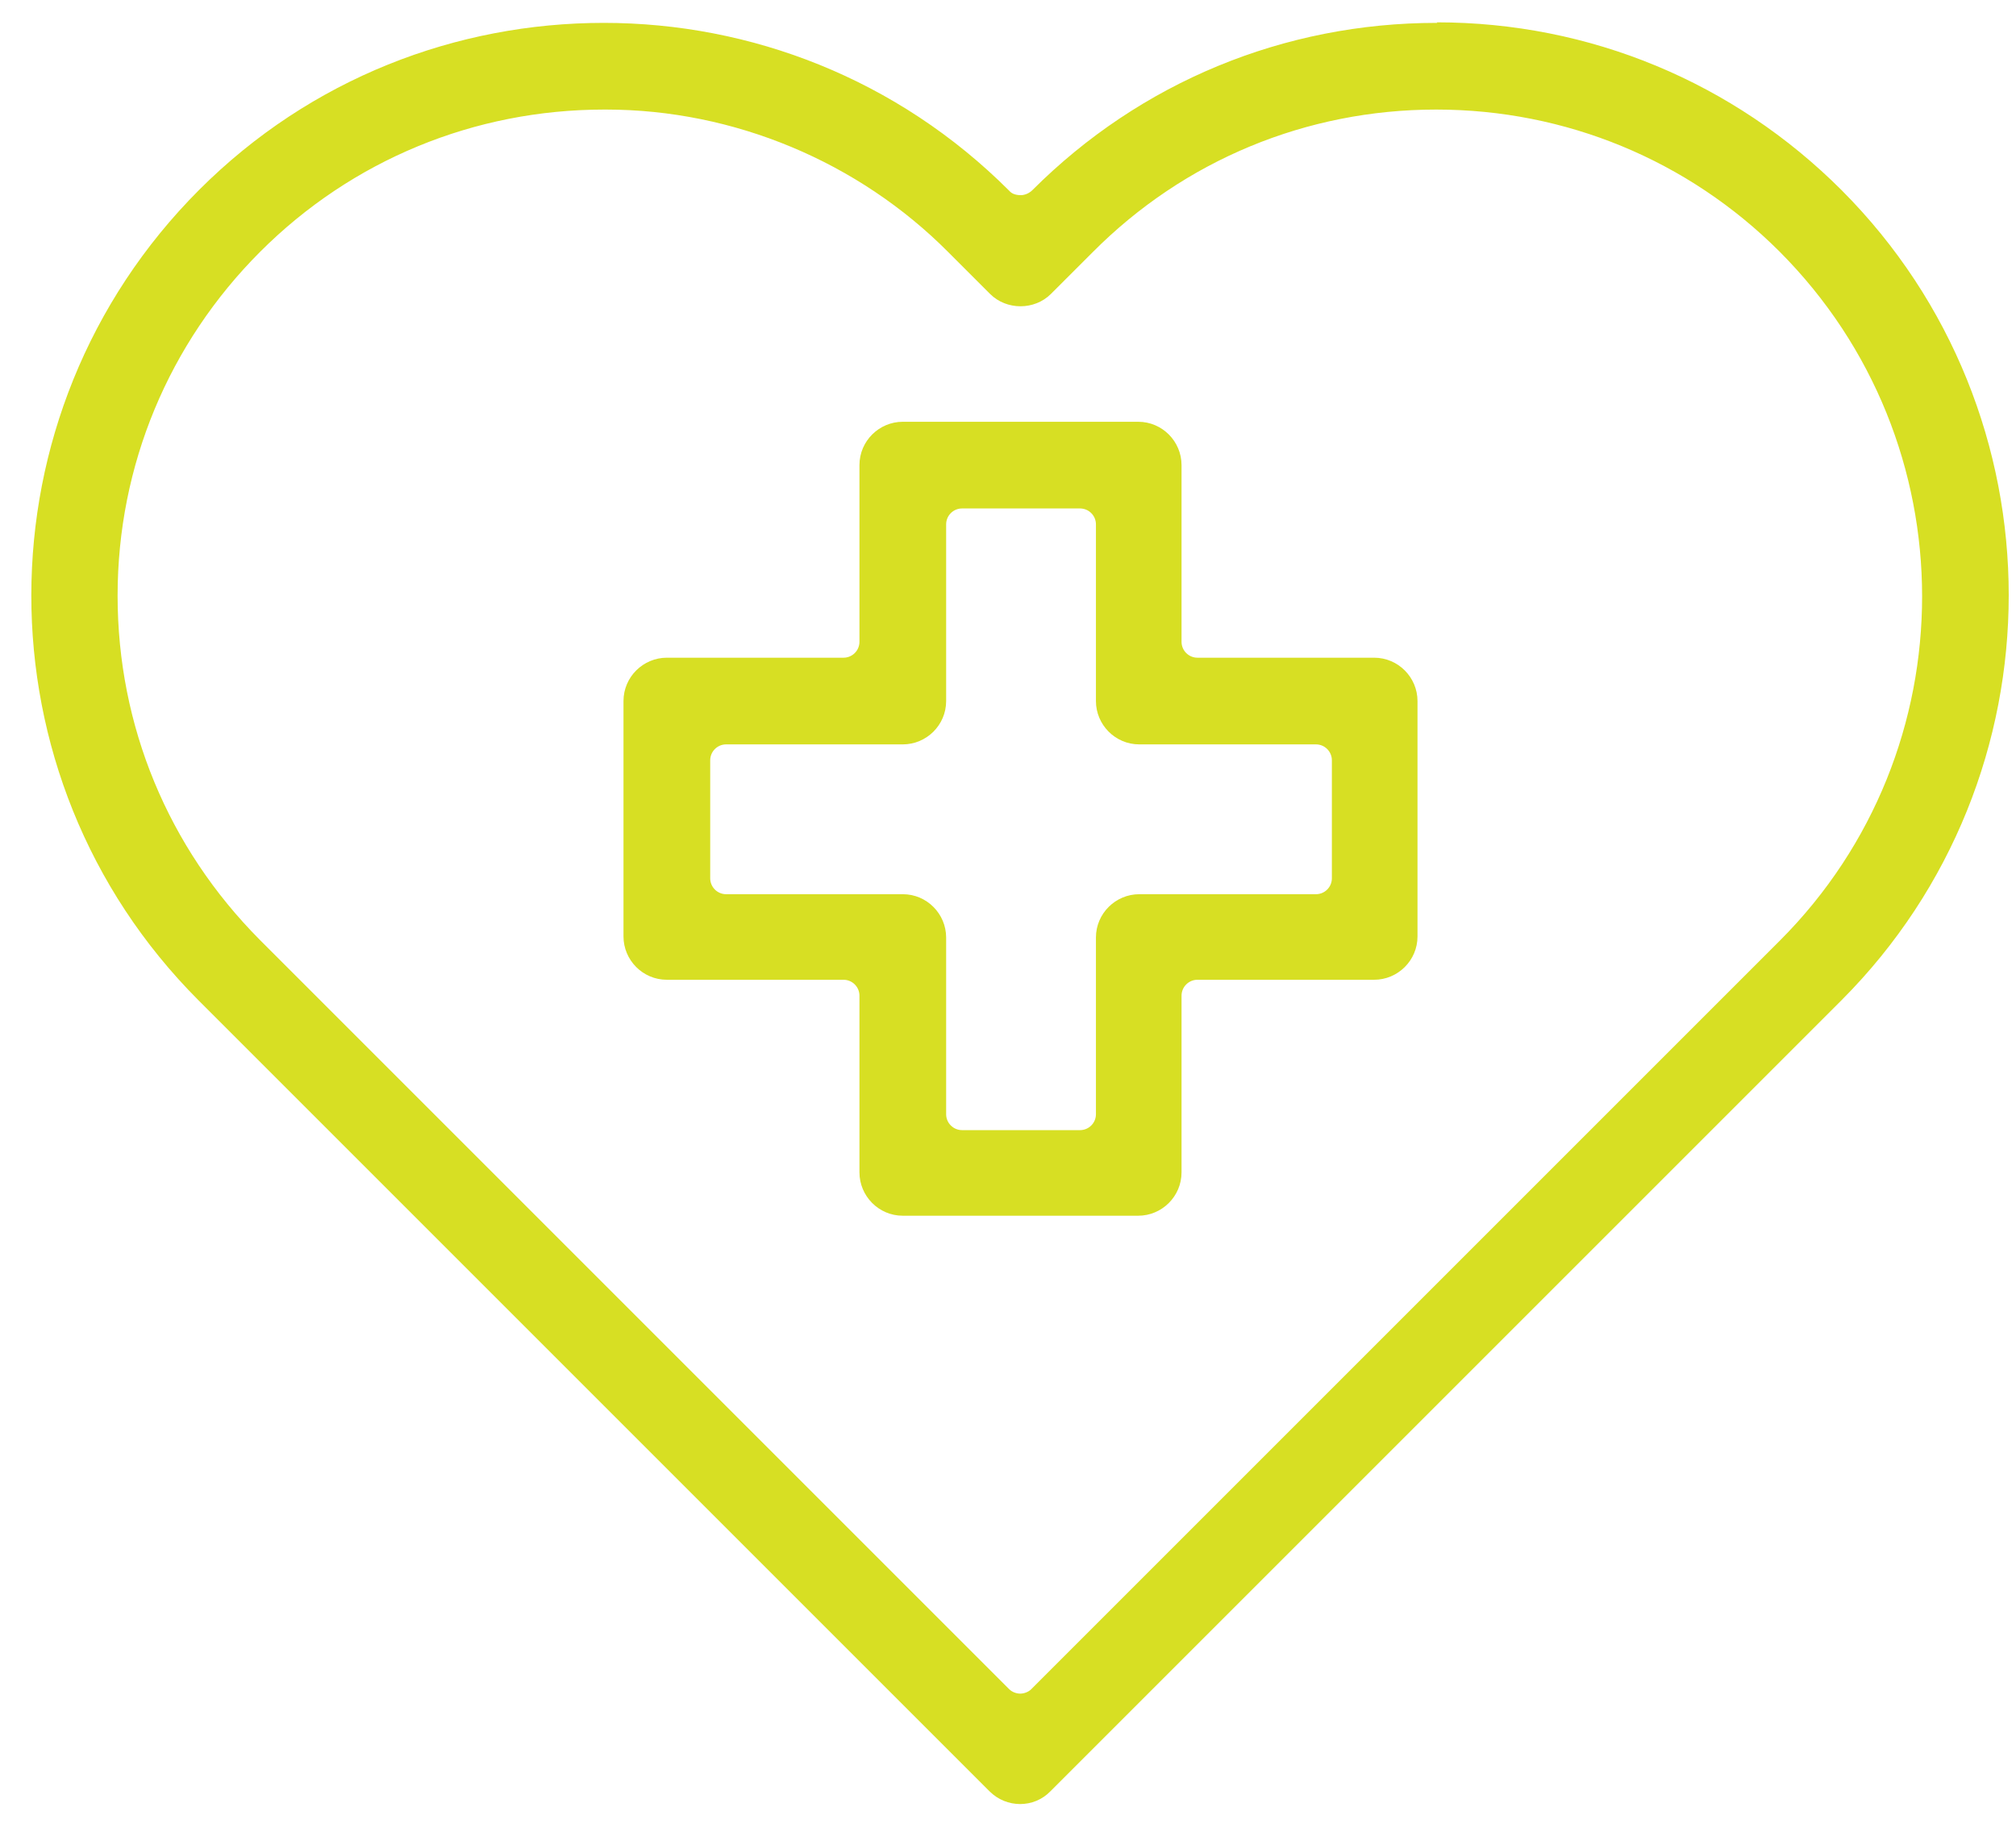 <svg width="63" height="57" viewBox="0 0 63 57" fill="none" xmlns="http://www.w3.org/2000/svg">
<path d="M28.212 37.993H35.569C36.306 37.993 36.923 37.393 36.923 36.638V31.117C36.923 30.843 37.146 30.619 37.42 30.619H42.942C43.679 30.619 44.297 30.019 44.297 29.265V21.909C44.297 21.171 43.696 20.554 42.942 20.554H37.42C37.146 20.554 36.923 20.331 36.923 20.057V14.535C36.923 13.798 36.323 13.181 35.569 13.181H28.212C27.475 13.181 26.858 13.781 26.858 14.535V20.057C26.858 20.331 26.635 20.554 26.36 20.554H20.839C20.102 20.554 19.484 21.154 19.484 21.909V29.265C19.484 30.002 20.084 30.619 20.839 30.619H26.36C26.635 30.619 26.858 30.843 26.858 31.117V36.638C26.858 37.376 27.458 37.993 28.212 37.993ZM22.691 27.945C22.417 27.945 22.194 27.722 22.194 27.447V23.761C22.194 23.486 22.417 23.263 22.691 23.263H28.212C28.95 23.263 29.567 22.663 29.567 21.909V16.387C29.567 16.113 29.79 15.89 30.064 15.89H33.751C34.025 15.89 34.248 16.113 34.248 16.387V21.909C34.248 22.646 34.848 23.263 35.603 23.263H41.124C41.399 23.263 41.621 23.486 41.621 23.761V27.447C41.621 27.722 41.399 27.945 41.124 27.945H35.603C34.865 27.945 34.248 28.545 34.248 29.299V34.821C34.248 35.095 34.025 35.318 33.751 35.318H30.064C29.79 35.318 29.567 35.095 29.567 34.821V29.299C29.567 28.562 28.967 27.945 28.212 27.945H22.691Z" fill="#D7DF23"/>
<path d="M44.914 0.715H44.897C40.13 0.715 35.637 2.567 32.259 5.945C32.174 6.03 32.036 6.099 31.899 6.099C31.762 6.099 31.625 6.065 31.539 5.962C28.041 2.464 23.463 0.715 18.867 0.715C14.272 0.715 9.711 2.447 6.23 5.927C-0.766 12.924 -0.766 24.275 6.196 31.254L30.922 55.98C31.453 56.512 32.311 56.512 32.825 55.98L57.552 31.254C64.513 24.275 64.513 12.924 57.552 5.945C54.174 2.567 49.681 0.698 44.897 0.698L44.914 0.715ZM55.648 29.368L32.225 52.791C32.139 52.877 32.002 52.928 31.882 52.928C31.762 52.928 31.625 52.877 31.539 52.791L8.116 29.368C5.252 26.487 3.675 22.68 3.675 18.616C3.675 14.553 5.27 10.729 8.133 7.865C10.997 5.002 14.821 3.424 18.885 3.424C18.919 3.424 18.919 3.424 18.936 3.424C22.931 3.424 26.824 5.053 29.636 7.882L30.939 9.185C31.453 9.7 32.328 9.7 32.842 9.185L34.146 7.882C37.009 5.002 40.833 3.424 44.88 3.424C48.926 3.424 52.75 5.002 55.614 7.865C61.547 13.815 61.547 23.452 55.631 29.385L55.648 29.368Z" fill="#D7DF23"/>
</svg>
